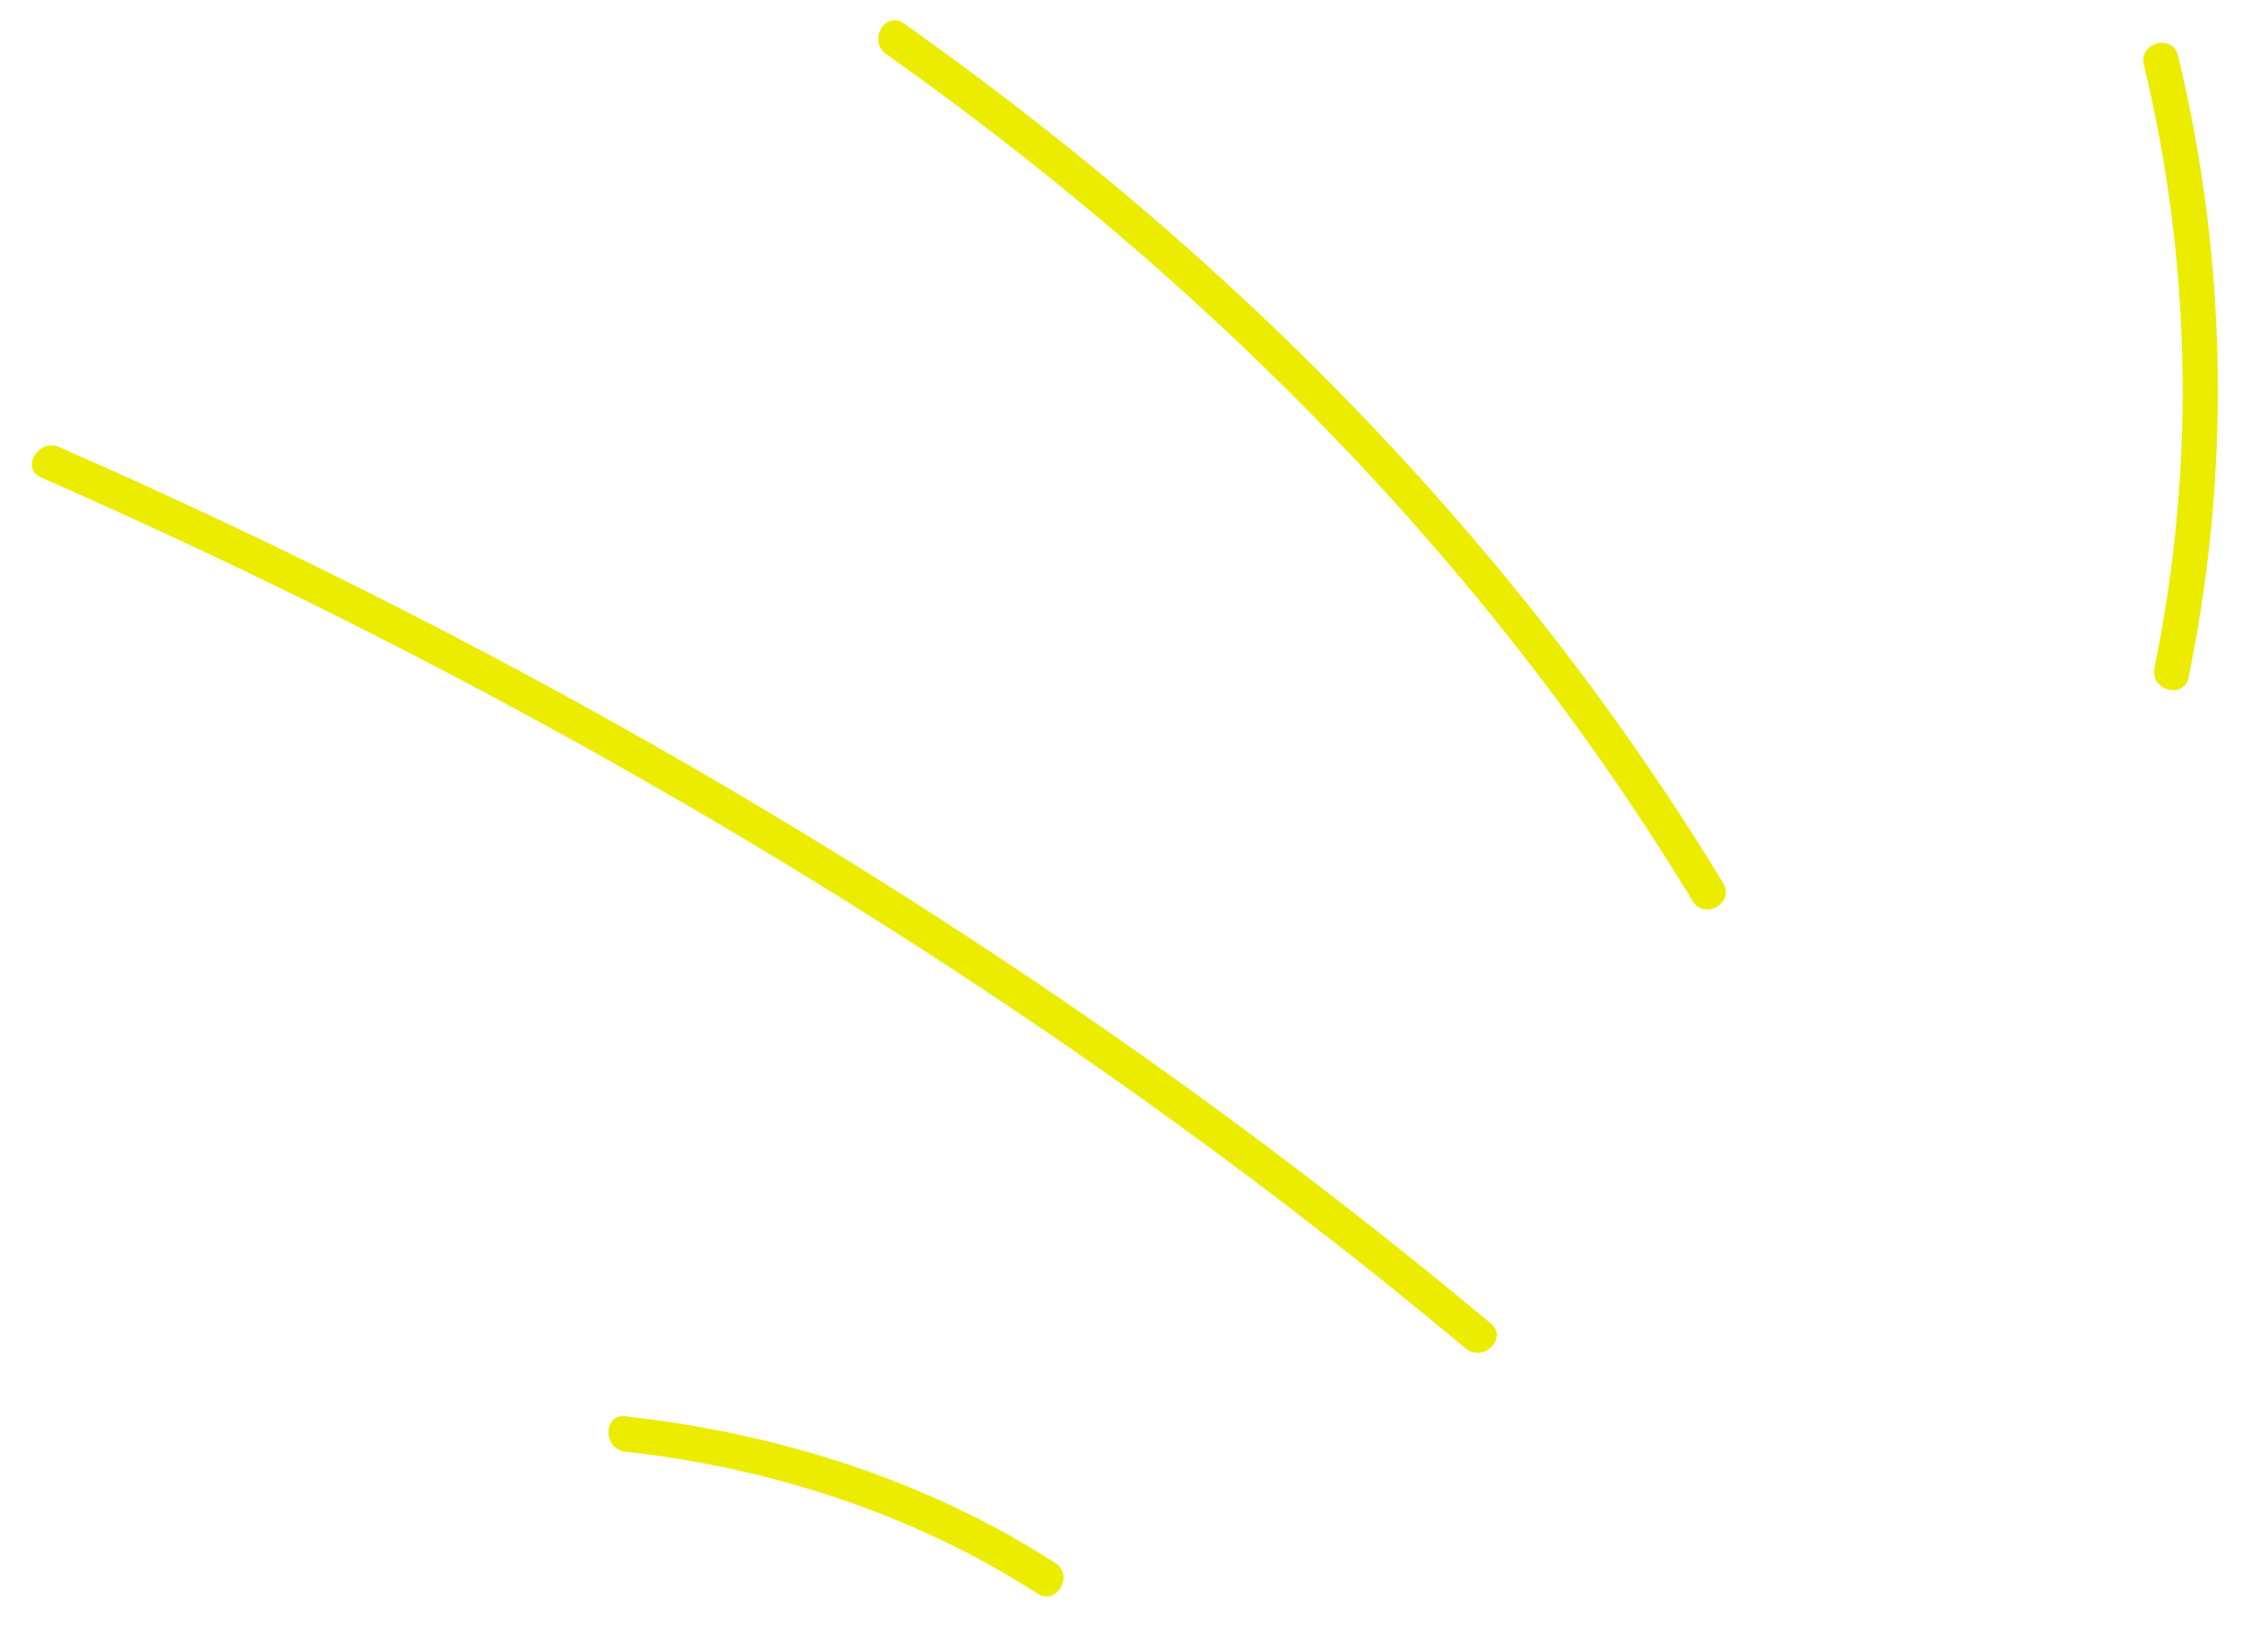 <?xml version="1.0" encoding="UTF-8"?><svg id="objects" xmlns="http://www.w3.org/2000/svg" viewBox="0 0 760 560"><defs><style>.cls-1{fill:#ecec00;}</style></defs><path class="cls-1" d="m505.36,448.6c-55.64-46.44-114.03-89.55-174.62-129.3-62.6-41.07-127.53-78.57-194.21-112.6-38.28-19.54-77.15-37.91-116.5-55.18-7-3.07-13.12,7.26-6.06,10.36,69.14,30.34,136.78,64.13,202.39,101.52,63.68,36.29,125.47,75.95,184.75,119.06,32.74,23.81,64.68,48.69,95.76,74.63,5.89,4.92,14.42-3.53,8.49-8.49h0Z"/><path class="cls-1" d="m584.16,299.39c-54.07-89.15-124.39-167.91-204.18-234.8-23.73-19.89-48.31-38.76-73.58-56.66-6.31-4.47-12.32,5.93-6.06,10.36,85.7,60.69,163.58,133.45,226.56,217.68,16.74,22.39,32.4,45.57,46.89,69.47,4,6.59,14.38.57,10.36-6.06h0Z"/><path class="cls-1" d="m741.89,229.61c14.36-69.68,13.12-141.66-3.58-210.81-1.81-7.5-13.39-4.33-11.57,3.19,16.18,67,17.49,136.91,3.58,204.43-1.55,7.54,10.01,10.76,11.57,3.19h0Z"/><path class="cls-1" d="m357.73,529.82c-43.64-28.18-94.33-44.07-145.76-49.75-7.66-.85-7.6,11.16,0,12,49.3,5.45,97.91,21.13,139.7,48.11,6.51,4.2,12.53-6.18,6.06-10.36h0Z"/></svg>